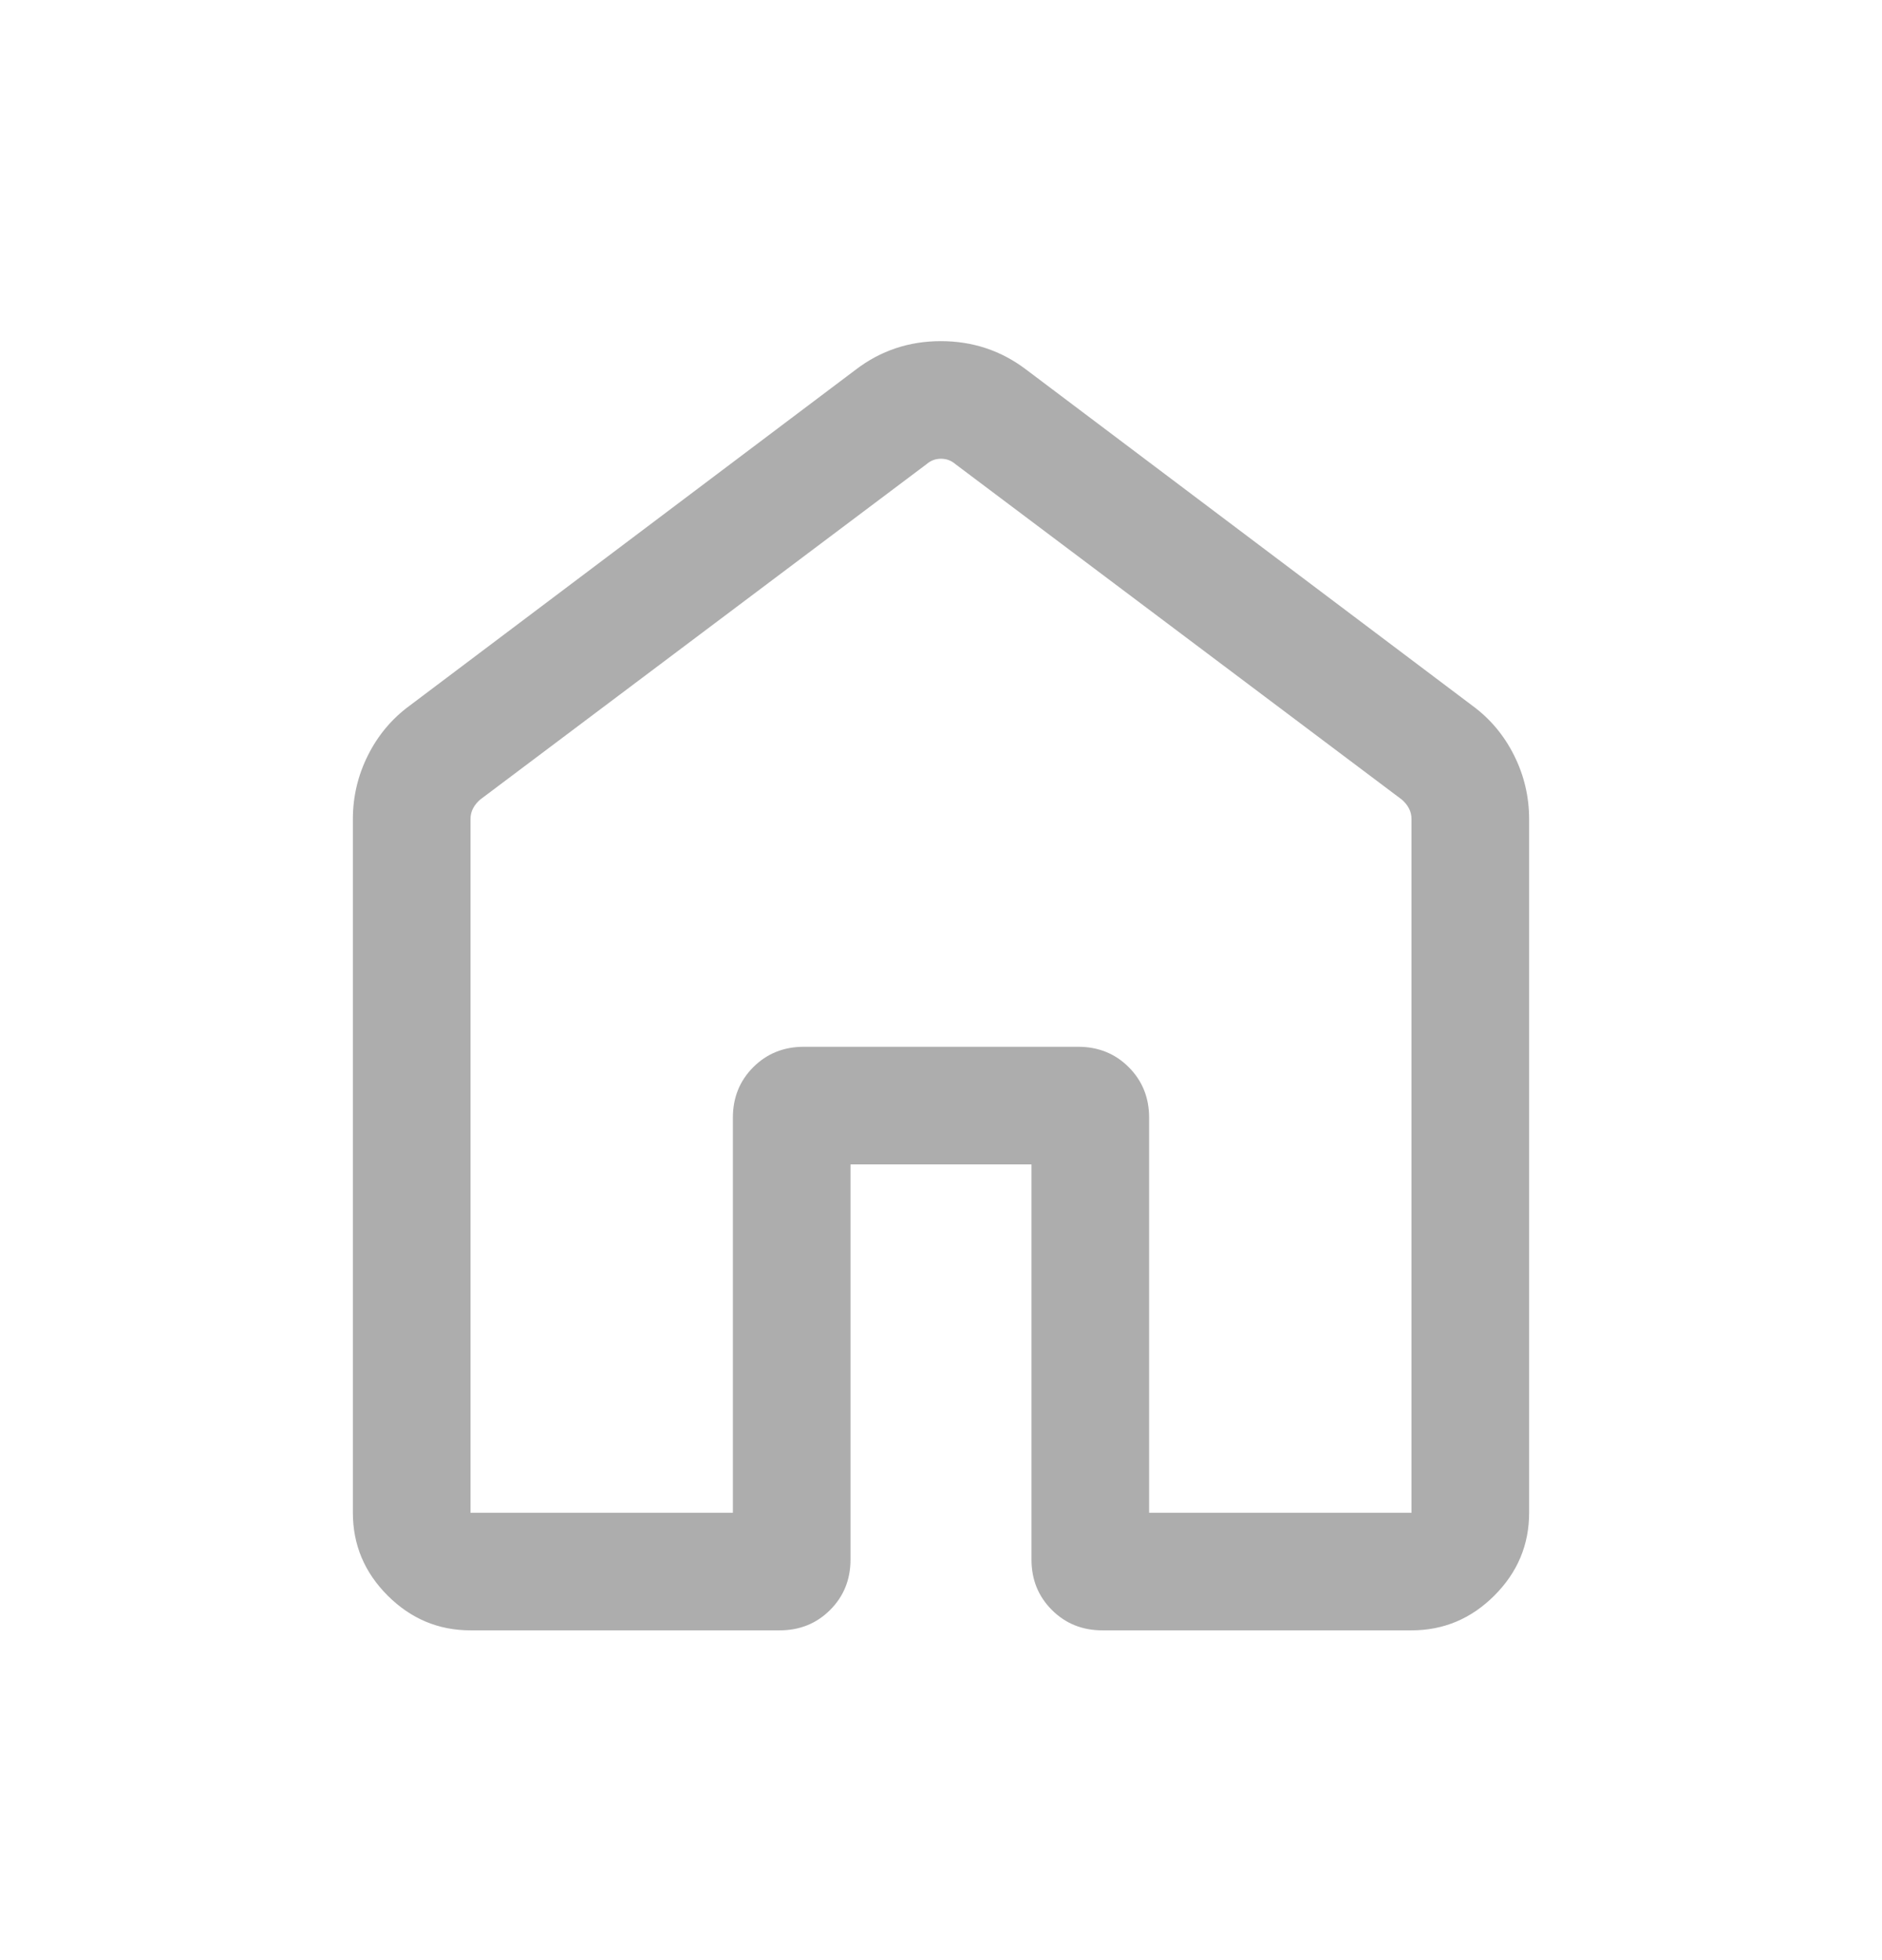 <svg width="24" height="25" viewBox="0 0 24 25" fill="none" xmlns="http://www.w3.org/2000/svg">
<g id="home_24dp_E8EAED_FILL0_wght300_GRAD0_opsz24 1">
<path id="Vector" d="M6 19.294H9.346V14.255C9.346 13.999 9.433 13.784 9.606 13.611C9.779 13.438 9.994 13.351 10.25 13.351H13.75C14.006 13.351 14.221 13.438 14.394 13.611C14.567 13.784 14.654 13.999 14.654 14.255V19.294H18V10.447C18 10.396 17.989 10.35 17.966 10.308C17.944 10.267 17.913 10.229 17.875 10.197L12.183 5.919C12.131 5.874 12.07 5.851 12 5.851C11.93 5.851 11.869 5.874 11.817 5.919L6.125 10.197C6.087 10.229 6.056 10.267 6.034 10.308C6.011 10.35 6 10.396 6 10.447V19.294ZM4.5 19.294V10.447C4.5 10.161 4.564 9.89 4.692 9.634C4.82 9.378 4.997 9.167 5.223 9.001L10.915 4.713C11.231 4.472 11.592 4.351 11.998 4.351C12.405 4.351 12.767 4.472 13.085 4.713L18.777 9.001C19.003 9.167 19.18 9.378 19.308 9.634C19.436 9.89 19.5 10.161 19.5 10.447V19.294C19.5 19.703 19.352 20.055 19.057 20.35C18.761 20.646 18.409 20.794 18 20.794H14.058C13.802 20.794 13.587 20.707 13.414 20.534C13.24 20.36 13.154 20.146 13.154 19.89V14.851H10.846V19.89C10.846 20.146 10.76 20.36 10.586 20.534C10.413 20.707 10.198 20.794 9.942 20.794H6C5.591 20.794 5.239 20.646 4.943 20.35C4.648 20.055 4.5 19.703 4.5 19.294Z" fill="#ADADAD"/>
</g>
</svg>
